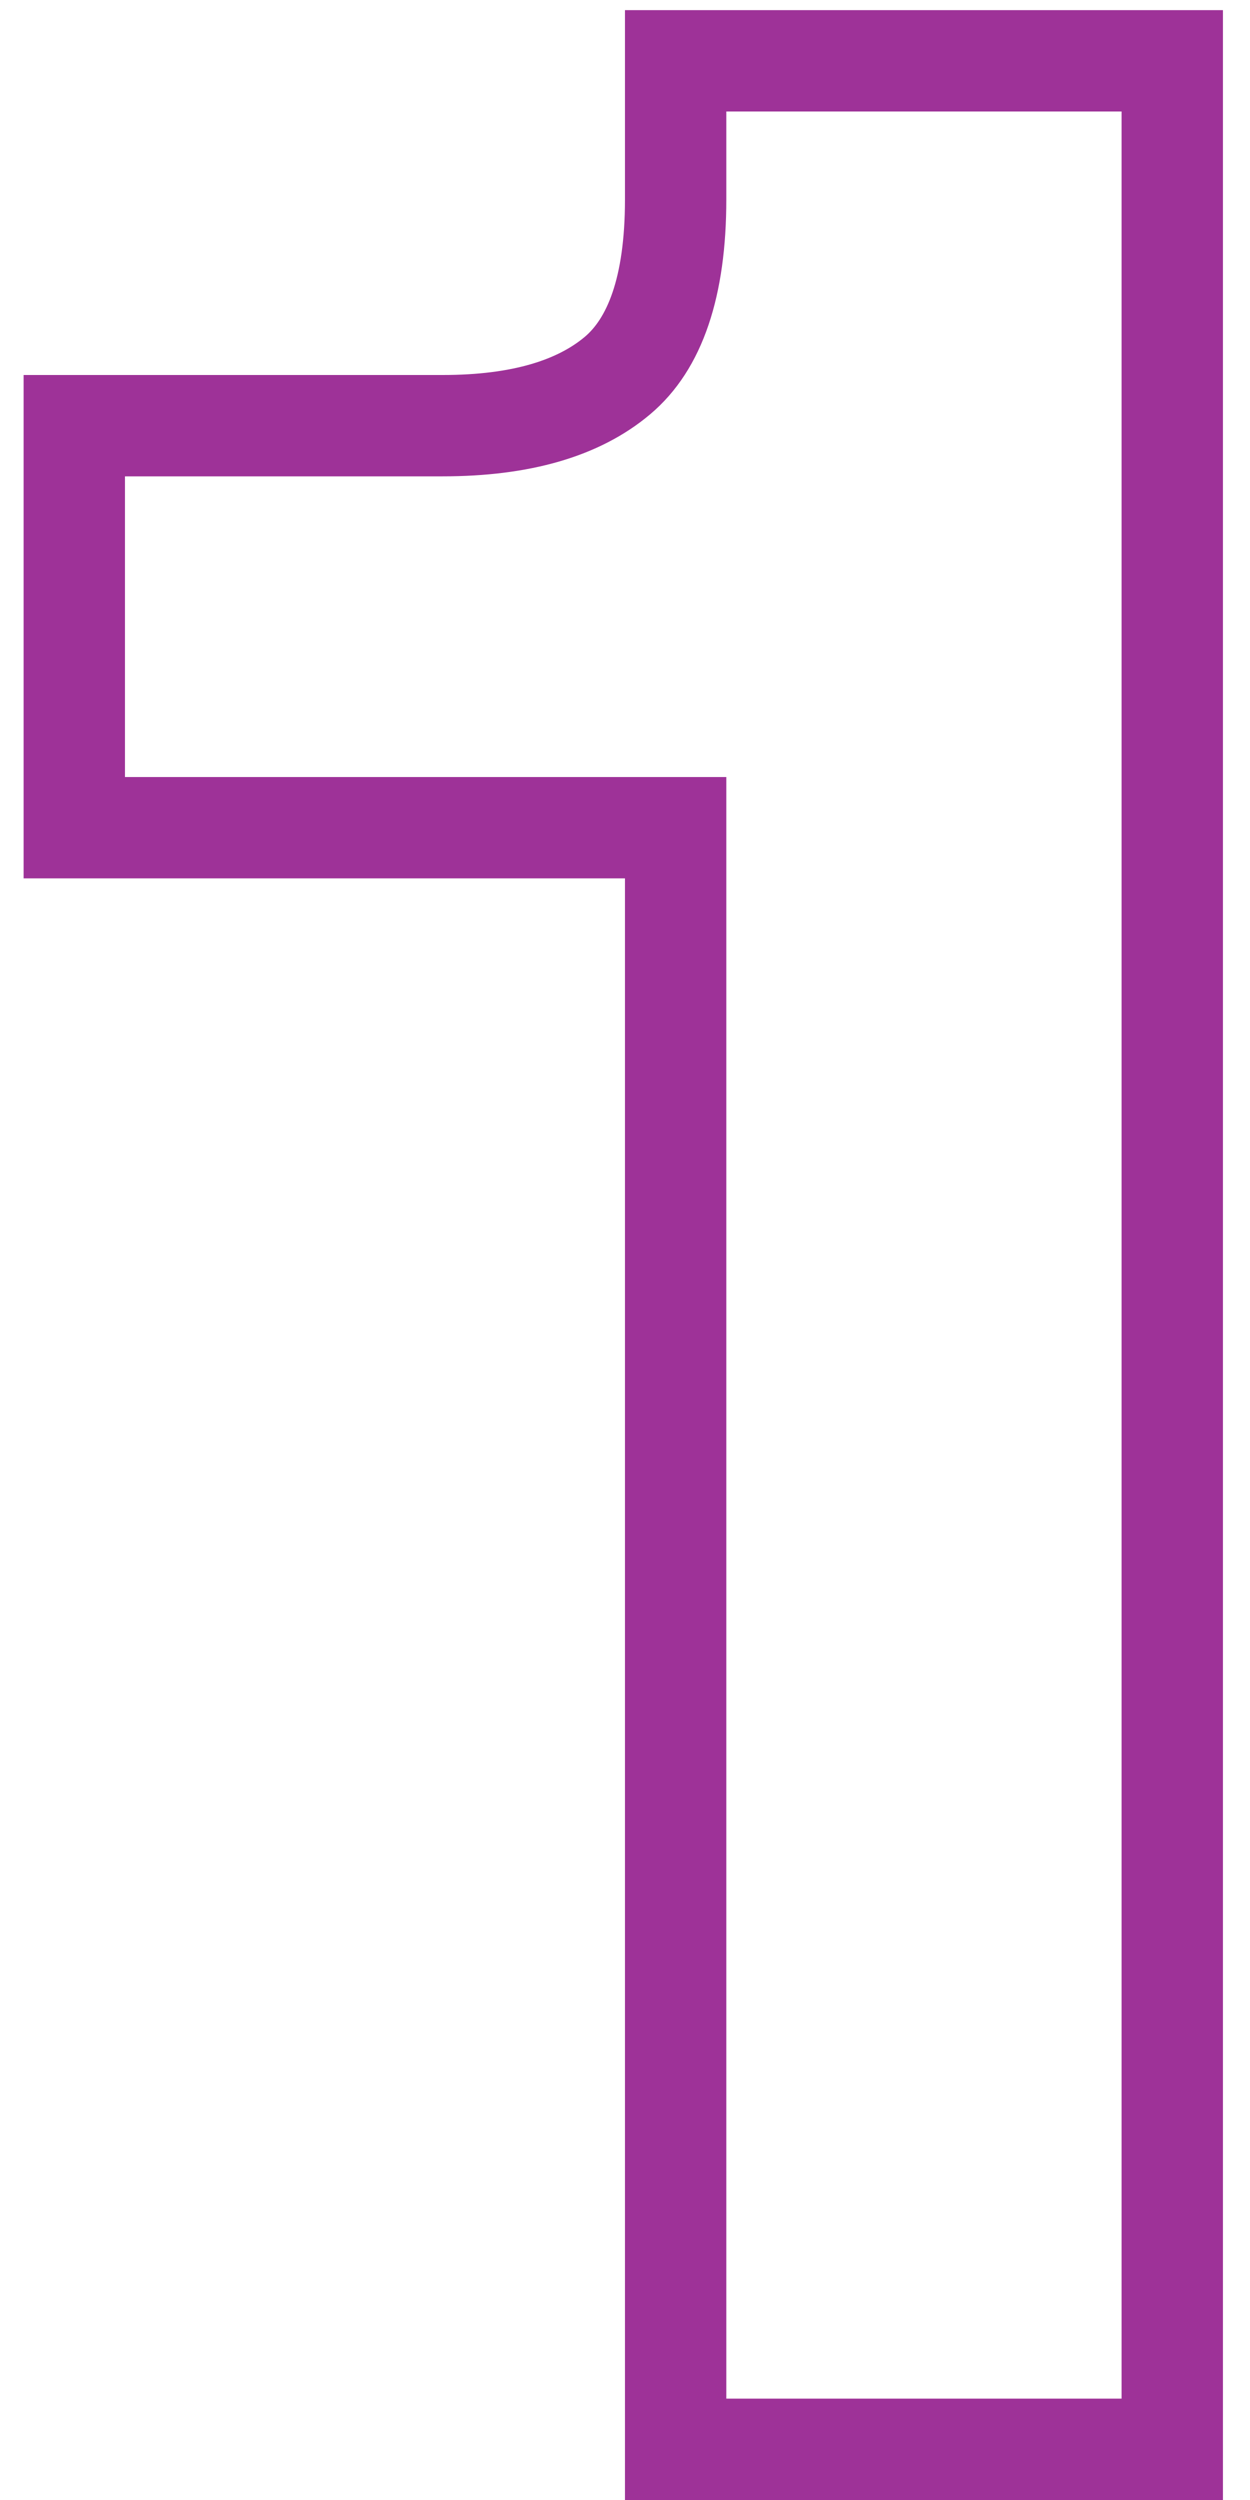 <svg xmlns="http://www.w3.org/2000/svg" width="37" height="74" viewBox="0 0 37 74" fill="none"><path d="M18.999 73V73.5H19.499H35.199H35.699V73V1.3V0.8H35.199H19.499H18.999V1.3V5.9C18.999 8.39 18.4 9.706 17.633 10.352C16.735 11.108 15.301 11.6 13.099 11.6H1.699H1.199V12.1V25V25.5H1.699H18.999V73ZM20.999 23.5H20.499H3.199V13.6H13.099C15.565 13.6 17.532 13.053 18.921 11.882C20.355 10.675 20.999 8.625 20.999 5.9V2.8H33.699V71.5H20.999V24V23.5Z" fill="#9E3298" stroke="#9E3298"></path></svg>